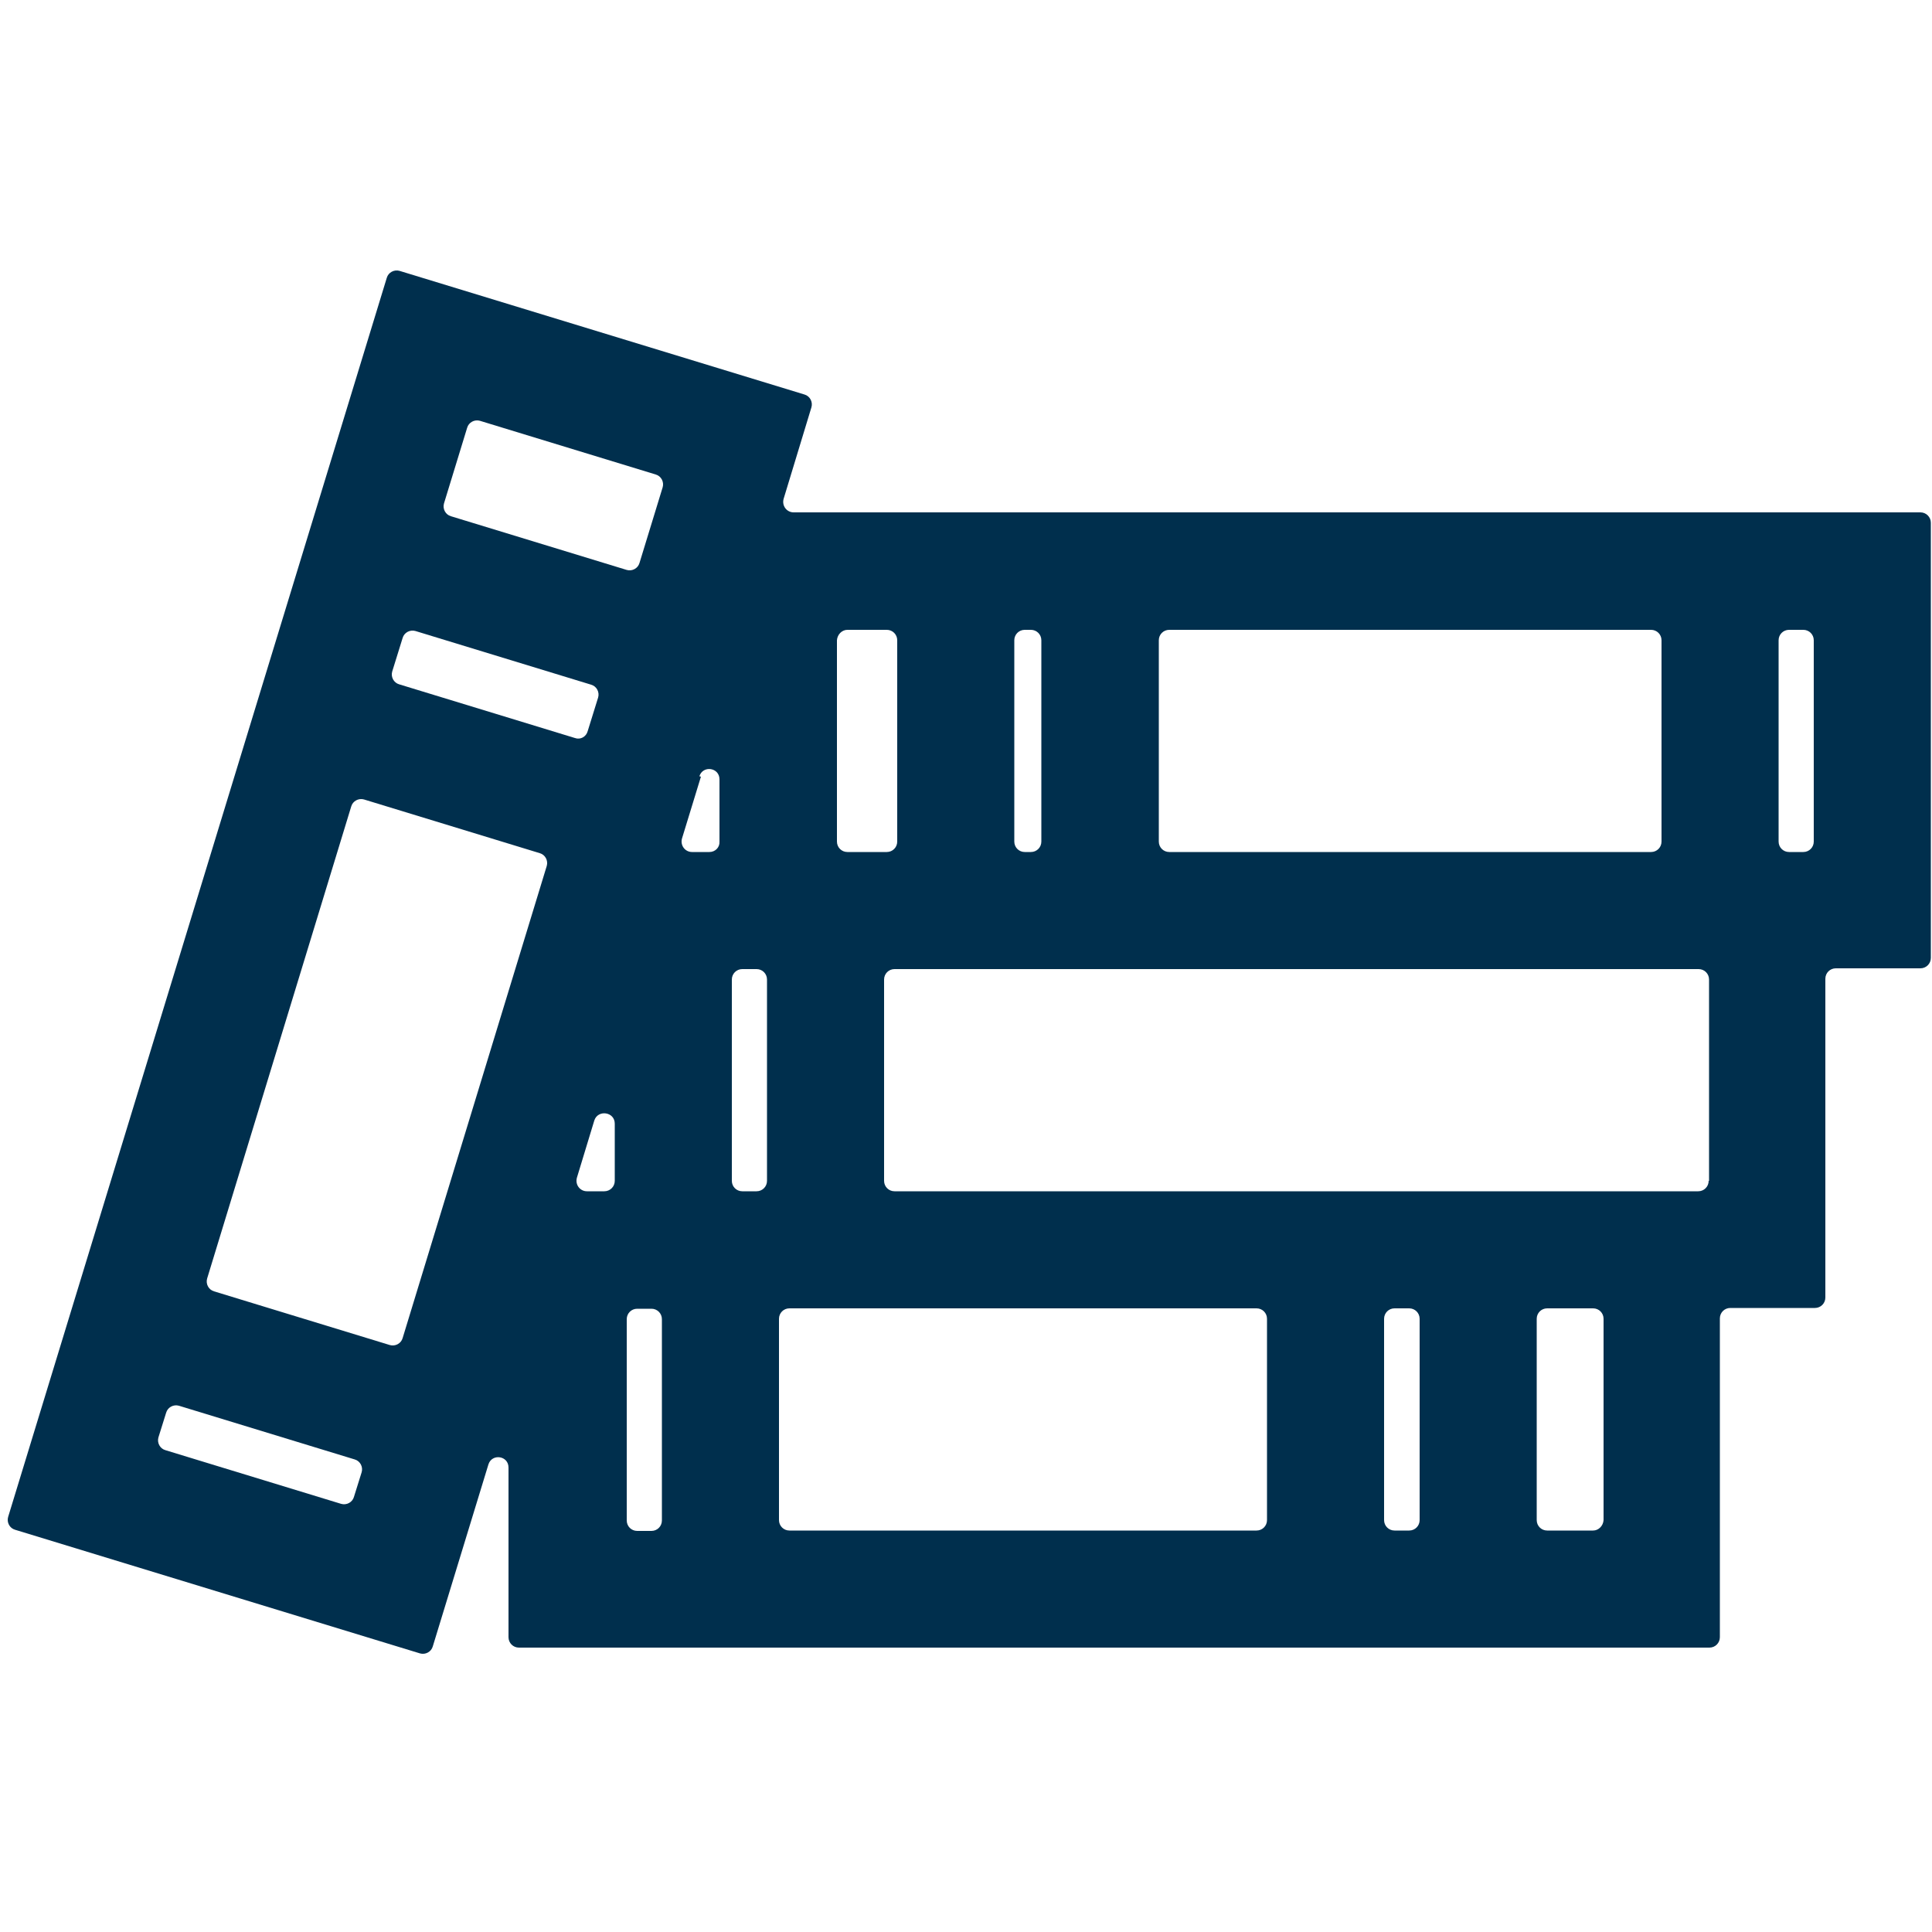 <?xml version="1.0" encoding="utf-8"?>
<!-- Generator: Adobe Illustrator 27.0.0, SVG Export Plug-In . SVG Version: 6.00 Build 0)  -->
<svg version="1.1" id="Arts_and_Humanities" xmlns="http://www.w3.org/2000/svg" xmlns:xlink="http://www.w3.org/1999/xlink"
	 x="0px" y="0px" viewBox="0 0 500 500" style="enable-background:new 0 0 500 500;" xml:space="preserve">
<style type="text/css">
	.st0{display:none;}
	.st1{display:inline;}
	.st2{fill:#002F4D;}
	.st3{display:none;fill:#002F4D;}
	.st4{display:inline;fill:#002F4D;}
</style>
<g id="Art" class="st0">
	<g class="st1">
		<g>
			<path class="st2" d="M480,145c26.7-26.7,26.7-70,0-96.7L431.6,0l-42.4,42.4C347.7,14.4,299.4-0.3,248.8,0
				C111.4,0.7-0.3,113,0,250.4c0.1,66.7,26.2,129.4,73.4,176.5C120.5,474.1,183.3,500,250,500c13.2,0,26.4-1,39.3-3.1
				c19.7-3.1,36.4-15,45.7-32.6c9.5-17.9,10-38.8,1.4-57.2c-9.4-20.2-14.2-41.8-14.2-64.3c0-28.8,8.1-56.9,23.4-81.1
				c11-17.5,25.5-32.5,42.3-44.2l8.6,248.9l0,0.2c0.9,18.8,16.3,33.5,35.1,33.5c18.8,0,34.2-14.7,35.1-33.5l8.7-252.5
				c3.2-4.1,5-9.3,5-14.8v-39.1c0-4.5-1.2-8.8-3.4-12.4C478.1,146.9,479,146,480,145z M382.8,160.2V186
				c-25.1,14.7-46.3,35.3-61.9,60c-18.3,28.9-27.9,62.4-27.9,96.8c0,26.8,5.7,52.6,16.9,76.7c4.7,10.1,4.4,21.4-0.8,31.1
				c-5,9.4-13.9,15.8-24.4,17.4c-11.4,1.8-23.1,2.7-34.7,2.7c-58.9,0-114.3-22.9-155.9-64.5c-41.7-41.6-64.7-96.9-64.8-155.8
				C29.1,129.1,127.6,29.9,248.9,29.3c43.8-0.2,85.7,12.2,122,36c-5,9.6-7.6,20.3-7.6,31.4c0,18.3,7.1,35.4,20,48.3
				c0.9,0.9,1.9,1.8,2.9,2.7C384.1,151.4,382.8,155.6,382.8,160.2z M437.5,465.2c-0.2,3.1-2.7,5.5-5.8,5.5c-3.1,0-5.6-2.4-5.8-5.5
				l-8.3-241.6h28.3L437.5,465.2z M451.2,194.3h-39.1V165h39.1V194.3z M459.3,124.3c-7.4,7.4-17.2,11.4-27.6,11.4
				c-10.4,0-20.2-4.1-27.6-11.4h0c-15.2-15.2-15.2-40,0-55.2l27.6-27.6l27.6,27.6c7.4,7.4,11.4,17.2,11.4,27.6
				C470.7,107.1,466.6,116.9,459.3,124.3z"/>
		</g>
	</g>
	<g class="st1">
		<g>
			<path class="st2" d="M206,337.9c-24.2,0-43.9,19.7-43.9,43.9s19.7,43.9,43.9,43.9s43.9-19.7,43.9-43.9S230.3,337.9,206,337.9z
				 M206,396.5c-8.1,0-14.6-6.6-14.6-14.6s6.6-14.6,14.6-14.6s14.6,6.6,14.6,14.6S214.1,396.5,206,396.5z"/>
		</g>
	</g>
	<g class="st1">
		<g>
			<path class="st2" d="M121.1,256.8c-24.2,0-43.9,19.7-43.9,43.9c0,24.2,19.7,43.9,43.9,43.9S165,325,165,300.8
				C165,276.6,145.3,256.8,121.1,256.8z M121.1,315.4c-8.1,0-14.6-6.6-14.6-14.6c0-8.1,6.6-14.6,14.6-14.6s14.6,6.6,14.6,14.6
				C135.7,308.9,129.2,315.4,121.1,315.4z"/>
		</g>
	</g>
	<g class="st1">
		<g>
			<path class="st2" d="M141.6,139.6c-24.2,0-43.9,19.7-43.9,43.9s19.7,43.9,43.9,43.9s43.9-19.7,43.9-43.9S165.8,139.6,141.6,139.6
				z M141.6,198.2c-8.1,0-14.6-6.6-14.6-14.6c0-8.1,6.6-14.6,14.6-14.6s14.6,6.6,14.6,14.6C156.2,191.7,149.7,198.2,141.6,198.2z"/>
		</g>
	</g>
	<g class="st1">
		<g>
			<path class="st2" d="M232.4,72.3c-24.2,0-43.9,19.7-43.9,43.9s19.7,43.9,43.9,43.9c24.2,0,43.9-19.7,43.9-43.9
				S256.6,72.3,232.4,72.3z M232.4,130.9c-8.1,0-14.6-6.6-14.6-14.6s6.6-14.6,14.6-14.6s14.6,6.6,14.6,14.6S240.5,130.9,232.4,130.9
				z"/>
		</g>
	</g>
</g>
<path id="Behvioral_Sciences" class="st3" d="M191.5,0c-40,0-72.5,28.7-80.3,66.1c-50.1,7.6-89.6,48.3-89.6,99.8
	c0,5.4,1,10.2,1.9,15.1C9.5,200.7,0,223.9,0,250c0,37.1,14.5,71.7,42.4,95c-1.7,6.8-4.2,13.3-4.2,20.7c0,1.4,0.8,2.6,0.9,4.1
	c0,0,0,0.1,0,0.1c2.4,49,43.4,88.1,93.4,88.1c1.3,0,3-0.3,4.4-0.3c11.5,24.8,36.1,42.4,65.3,42.4c39.7,0,72.7-31.9,72.7-71.3V350
	h18.8c9.9,0,19.1,4.6,25,12.5l18.9,25.1c-8.1,11.2-12.6,24.2-12.6,37.4c0,15.1,4.9,30.5,15.7,42.5c10.7,12.1,27.6,20,46.8,20
	s36.1-7.9,46.8-20c10.7-12.1,15.7-27.4,15.7-42.5c0-15.1-4.9-30.5-15.7-42.5s-27.6-20-46.8-20c-6.9,0-12.9,2.1-18.9,3.9L348.8,340
	c-13-17.3-33.4-27.5-55-27.5H275v-43.8h103.2c2.5,8.6,6.2,16.8,12.5,23.8c10.7,12.1,27.6,20,46.8,20s36.1-7.9,46.8-20
	S500,265.1,500,250s-4.9-30.5-15.7-42.5c-10.7-12.1-27.6-20-46.8-20s-36.1,7.9-46.8,20c-6.2,7-10,15.2-12.5,23.8H275v-43.8h18.8
	c21.6,0,42-10.2,55-27.5l19.8-26.4c6.1,1.8,12.1,3.9,18.9,3.9c19.3,0,36.1-7.9,46.8-20S450,90.1,450,75s-4.9-30.5-15.7-42.5
	s-27.6-20-46.8-20s-36.1,7.9-46.8,20S325,59.9,325,75c0,13.2,4.6,26.2,12.6,37.4l-18.9,25.1c-5.9,7.9-15.2,12.5-25,12.5H275v-6.3
	V81.8C275,36.5,237.1,0,191.5,0z M191.5,37.5c25.9,0,46,19.9,46,44.3v61.9c0,35.4-33.4,68.8-68.8,68.8c-10.4-0.1-18.9,8.1-19,18.5
	c-0.1,10.4,8.1,18.9,18.5,19c0.2,0,0.4,0,0.5,0c26.2,0,50-11,68.8-27.5v24.4c-0.3,2-0.3,4.1,0,6.1v75.2c-0.3,2-0.3,4.1,0,6.1v94.4
	c0,18.6-15.3,33.8-35.2,33.8c-17.7,0-31.7-12.3-34.5-27.9c-1.8-10-11.3-16.7-21.3-15.1c-1.4,0.2-11.7,1-13.9,1
	c-31,0-55.1-23.4-56.4-52.6c0.1-0.6,0.1-1.2,0.1-1.8c0-26.1,21-48.8,46.2-53.9c10.2-2.1,16.7-12,14.6-22.2
	c-2.1-10.1-11.9-16.7-22.1-14.6c-21.6,4.4-40.8,16.3-54.7,32.8c-13.8-15-22.8-33.7-22.8-58.1c0-20.2,7.4-38.4,19.7-53.4
	c3.7-4.5,5.1-10.5,3.8-16.2c-1.2-5-1.9-9.8-1.9-14.5c0-36,29.8-65.3,67.6-65.3c10.4,0,18.8-8.4,18.8-18.8
	C145.4,57.4,165.6,37.5,191.5,37.5z M387.5,50c9.9,0,14.9,3,18.8,7.4c3.9,4.3,6.2,10.9,6.2,17.6s-2.3,13.3-6.2,17.6
	c-3.9,4.3-8.9,7.4-18.8,7.4s-14.9-3-18.8-7.4c-3.9-4.3-6.2-10.9-6.2-17.6s2.3-13.3,6.2-17.6C372.6,53,377.6,50,387.5,50z
	 M156.4,137.5c-0.4,0-0.9,0-1.3,0c-26,1.6-44.3,14.4-54.2,26.7C91,176.5,88,189.5,88,189.5c-2.4,10.1,3.9,20.2,14,22.5
	c10.1,2.4,20.2-3.9,22.5-14c0,0,1-4.5,5.7-10.3c4.7-5.8,11.4-11.8,27.2-12.7c10.4-0.3,18.5-8.9,18.3-19.3
	C175.4,145.3,166.7,137.2,156.4,137.5z M437.5,225c9.9,0,14.9,3,18.8,7.4c3.9,4.3,6.2,10.9,6.2,17.6s-2.3,13.3-6.2,17.6
	c-3.9,4.3-8.9,7.4-18.8,7.4s-14.9-3-18.8-7.4c-3.7-4.2-5.8-10.5-6-17c0-0.4,0-0.9,0-1.3c0.2-6.5,2.3-12.8,6-16.9
	C422.6,228,427.6,225,437.5,225z M168.1,312.4c-10.4,0.2-18.6,8.8-18.3,19.2c0.2,7.1,4.3,13.4,10.6,16.5c0,0,2.3,0.9,6.2,5.9
	s8.4,12.8,8.4,27.3c-0.1,10.4,8.1,18.9,18.5,19c10.4,0.1,18.9-8.1,19-18.5c0-0.2,0-0.4,0-0.5c0-22.9-8.1-40.1-16.6-50.8
	c-8.5-10.7-18.8-16-18.8-16C174.3,313,171.2,312.3,168.1,312.4z M387.5,400c9.9,0,14.9,3,18.8,7.4c3.9,4.3,6.2,10.9,6.2,17.6
	c0,6.8-2.3,13.3-6.2,17.6c-3.9,4.3-8.9,7.4-18.8,7.4s-14.9-3-18.8-7.4c-3.9-4.3-6.2-10.9-6.2-17.6c0-6.8,2.3-13.3,6.2-17.6
	C372.6,403,377.6,400,387.5,400z"/>
<g id="Drama" class="st0">
	<path class="st4" d="M154.9,135.4c-3.2-7.5-11.9-10.9-19.4-7.7l-41,17.8c-7.5,3.2-10.9,11.9-7.7,19.4c2.4,5.6,7.8,8.9,13.5,8.9
		c2,0,3.9-0.4,5.9-1.2l41-17.8C154.8,151.5,158.2,142.9,154.9,135.4L154.9,135.4z"/>
	<path class="st4" d="M478.1,332.2l-3.4-144.8c-0.1-4.8-2.5-9.2-6.5-11.9c-40.9-27.8-87.8-42.4-135-44L331.4,56
		c-0.1-4.8-2.5-9.2-6.5-11.9c-90.4-61.3-209.9-58.5-297.2,7.1c-3.8,2.9-6,7.4-5.9,12.1l3.4,144.8c1.2,49.5,29.2,94.6,73.1,117.6
		l73,38.3c8.2,39.6,33.7,74,70.2,93.2l78.4,41.1c2.1,1.1,4.5,1.7,6.8,1.7c2.6,0,5.2-0.7,7.5-2l76.4-44.8
		C453.5,428.1,479.3,381.7,478.1,332.2L478.1,332.2z M54.8,207.4L51.5,70.4c74.7-52.3,173.6-54.6,250.6-6l1.6,67.9
		c-15.4,1.3-30.7,3.9-45.7,8l-36.7-14.5c-7.6-3-16.1,0.7-19.1,8.3c-3,7.6,0.7,16.1,8.3,19.1l5.8,2.3c-15.4,7.2-30.3,16-44.3,26.5
		c-25,3.1-46.8,18.5-58.1,41.4c-3.6,7.3-0.6,16.1,6.7,19.8c2.1,1,4.3,1.5,6.5,1.5c5.4,0,10.7-3,13.2-8.2
		c5.3-10.7,14.4-18.7,25.3-22.7l2.8,115.5L112,299.6C77.6,281.6,55.7,246.3,54.8,207.4L54.8,207.4z M395.8,427.7l-69.3,40.7
		l-71.2-37.3c-34.4-18-56.4-53.4-57.3-92.2l-3.3-137.1c74.7-52.3,173.6-54.6,250.6-6l3.3,137.1C449.6,371.7,429.3,408.1,395.8,427.7
		z"/>
	<path class="st4" d="M399.8,245.5l-41.4,1c-8.1,0.2-14.6,7-14.4,15.1c0.2,8,6.8,14.4,14.7,14.4c0.1,0,0.2,0,0.4,0l41.4-1
		c8.1-0.2,14.6-7,14.4-15.1S407.9,245.3,399.8,245.5L399.8,245.5z"/>
	<path class="st4" d="M298.9,262.7c-0.2-8.1-7-14.6-15.1-14.4l-41.1,1c-8.1,0.2-14.6,7-14.4,15.1c0.2,8,6.8,14.4,14.7,14.4
		c0.1,0,0.2,0,0.4,0l41.1-1C292.7,277.6,299.1,270.8,298.9,262.7z"/>
	<path class="st4" d="M383.5,322.7c-7.3-3.6-16.1-0.6-19.8,6.7c-7.6,15.3-22.9,25.1-39.9,25.5c-17,0.4-32.8-8.6-41.1-23.6
		c-4-7.1-12.9-9.7-20.1-5.7c-7.1,4-9.7,12.9-5.7,20.1c13.3,24,38.4,38.8,65.8,38.8c0.6,0,1.2,0,1.8,0c28.1-0.7,53.2-16.7,65.7-41.9
		C393.8,335.2,390.8,326.4,383.5,322.7L383.5,322.7z"/>
</g>
<path id="Education" class="st3" d="M435,208.4h-93c14.7-19.4,22.4-44.3,22.4-72.8c0-29.9-15.6-55.4-42.7-70
	c-12.4-6.6-26.1-10.2-39.4-10.7c7.6-8,18.3-12.9,30.1-12.9c11.5,0,20.8-9.3,20.8-20.8s-9.3-20.8-20.8-20.8
	c-36.2,0-67,23.2-78.5,55.5c-18.1-2.8-38.2,0.4-55.7,9.8c-27.1,14.5-42.7,40-42.7,70c0,28.5,7.7,53.4,22.4,72.8h-30.6
	c-12.7,0-23.1,10.3-23.1,23.1v101.8H65c-12.7,0-23.1,10.4-23.1,23.1v118.6c0,13.7,11.1,24.8,24.8,24.8h305.8
	c12.7,0,23.1-10.4,23.1-23.1V374.8H435c12.7,0,23.1-10.3,23.1-23.1V231.5C458.1,218.7,447.7,208.4,435,208.4z M177.2,135.6
	c0-19.3,13-29.1,20.7-33.3c7.4-3.9,15.7-5.9,23.3-5.9c6.6,0,12.7,1.5,17.2,4.5c0.5,0.3,1,0.6,1.5,0.9c0.2,0.1,0.4,0.2,0.6,0.3
	c0.3,0.2,0.7,0.3,1,0.5c0.2,0.1,0.5,0.2,0.7,0.3c0.4,0.1,0.7,0.3,1.1,0.4c0.2,0.1,0.4,0.2,0.6,0.2c0.6,0.2,1.1,0.3,1.7,0.4
	c0.2,0,0.4,0.1,0.6,0.1c0.4,0.1,0.9,0.1,1.3,0.2c0.2,0,0.4,0,0.6,0.1c0.6,0.1,1.2,0.1,1.9,0.1c0,0,0,0,0,0c0,0,0,0,0,0
	c0.6,0,1.2,0,1.9-0.1c0.2,0,0.4,0,0.6-0.1c0.4-0.1,0.9-0.1,1.3-0.2c0.2,0,0.4-0.1,0.6-0.1c0.6-0.1,1.1-0.3,1.7-0.4
	c0.2-0.1,0.4-0.1,0.6-0.2c0.4-0.1,0.7-0.3,1.1-0.4c0.2-0.1,0.5-0.2,0.7-0.3c0.3-0.2,0.7-0.3,1-0.5c0.2-0.1,0.4-0.2,0.6-0.3
	c0.5-0.3,1-0.6,1.5-0.9c9.8-6.5,26.8-5.9,40.6,1.4c7.7,4.1,20.7,14,20.7,33.3c0,45.6-27.2,72.8-72.8,72.8
	C204.4,208.4,177.2,181.2,177.2,135.6z M146,250h187.3v83.2H146V250z M83.5,374.8h45.6h141.6v83.2H83.5V374.8z M354,458.1h-41.6
	v-83.2H354V458.1z M416.5,333.2h-41.6V250h41.6V333.2z"/>
<g id="English" class="st0">
	<path class="st4" d="M499.5,73.1c0-0.8-0.7-1.5-1.5-1.5H299.7c-19,0-36.2,7.9-48.6,20.5c-0.6,0.6-1.5,0.6-2.1,0
		c-12.3-12.6-29.6-20.5-48.6-20.5H2c-0.8,0-1.5,0.7-1.5,1.5v304.1c0,0.8,0.7,1.5,1.5,1.5h3.3c0.5,0,1,0.3,1.3,0.7L30,417.6
		c0.3,0.4,0.7,0.7,1.3,0.7h188.6c0.3,0,0.6-0.1,0.8-0.3l4.3-3c2.7-1.9,7.4-4.2,10.3-4.9c0.1,0,0.3,0,0.4,0h27.8c0.1,0,0.1,0,0.2,0
		c2.4,0.3,7.9,2.7,11.5,5.1l4.3,2.9c0.2,0.2,0.5,0.3,0.8,0.3h188.5c0.5,0,1-0.3,1.3-0.7l23.4-38.1c0.3-0.4,0.7-0.7,1.3-0.7h3.3
		c0.8,0,1.5-0.7,1.5-1.5V73.1z M301.1,108.3h160.3c0.8,0,1.5,0.7,1.5,1.5v230.9c0,0.8-0.7,1.5-1.5,1.5H299.7
		c-10.5,0-20.4,2.4-29.3,6.6c-1,0.5-2.1-0.3-2.1-1.3V141.1C268.3,123,283,108.3,301.1,108.3z M38.6,108.3h160.3
		c18.1,0,32.8,14.7,32.8,32.8v206.3c0,1.1-1.1,1.8-2.1,1.3c-8.9-4.2-18.8-6.6-29.3-6.6H38.6c-0.8,0-1.5-0.7-1.5-1.5V109.7
		C37.1,108.9,37.8,108.3,38.6,108.3z M50.4,381L50.4,381c-0.6-1,0.1-2.3,1.3-2.3h148.6c3.8,0,7.4,0.7,10.8,1.9
		c-0.5,0.3-1,0.6-1.5,0.9c-0.2,0.1-0.5,0.2-0.7,0.2H51.7C51.2,381.7,50.7,381.4,50.4,381z M448.3,381.7H291c-0.3,0-0.5-0.1-0.7-0.2
		c-0.5-0.3-1-0.6-1.5-0.8c3.4-1.3,7.1-1.9,10.9-1.9h148.6c1.2,0,1.9,1.3,1.3,2.3l0,0C449.3,381.4,448.8,381.7,448.3,381.7z"/>
	<path class="st4" d="M205.7,116.4H63.1c-0.8,0-1.5,0.7-1.5,1.5v76.7c0,0.8,0.7,1.5,1.5,1.5h142.7c0.8,0,1.5-0.7,1.5-1.5v-76.7
		C207.2,117.1,206.5,116.4,205.7,116.4z M169.1,159.5H99.7c-0.8,0-1.5-0.7-1.5-1.5v-3.5c0-0.8,0.7-1.5,1.5-1.5h69.5
		c0.8,0,1.5,0.7,1.5,1.5v3.5C170.6,158.8,169.9,159.5,169.1,159.5z"/>
	<path class="st4" d="M205.7,205.8H63.1c-0.8,0-1.5,0.7-1.5,1.5v33.6c0,0.8,0.7,1.5,1.5,1.5h142.7c0.8,0,1.5-0.7,1.5-1.5v-33.6
		C207.2,206.4,206.5,205.8,205.7,205.8z"/>
	<path class="st4" d="M138.7,287.6h67c0.8,0,1.5-0.7,1.5-1.5v-33.6c0-0.8-0.7-1.5-1.5-1.5h-67c-0.8,0-1.5,0.7-1.5,1.5v33.6
		C137.3,286.9,137.9,287.6,138.7,287.6z"/>
	<path class="st4" d="M122.9,251H63.1c-0.8,0-1.5,0.7-1.5,1.5v33.6c0,0.8,0.7,1.5,1.5,1.5h59.8c0.8,0,1.5-0.7,1.5-1.5v-33.6
		C124.3,251.6,123.7,251,122.9,251z"/>
	<path class="st4" d="M63.1,333h82.3c0.8,0,1.5-0.7,1.5-1.5v-33.6c0-0.8-0.7-1.5-1.5-1.5H63.1c-0.8,0-1.5,0.7-1.5,1.5v33.6
		C61.6,332.4,62.3,333,63.1,333z"/>
	<path class="st4" d="M393.3,226.3H434c0.8,0,1.5-0.7,1.5-1.5v-33.6c0-0.8-0.7-1.5-1.5-1.5h-40.7c-0.8,0-1.5,0.7-1.5,1.5v33.6
		C391.8,225.6,392.5,226.3,393.3,226.3z"/>
	<path class="st4" d="M381,189.7h-89.6c-0.8,0-1.5,0.7-1.5,1.5v33.6c0,0.8,0.7,1.5,1.5,1.5H381c0.8,0,1.5-0.7,1.5-1.5v-33.6
		C382.4,190.4,381.8,189.7,381,189.7z"/>
	<path class="st4" d="M350.9,240.7h-59.5c-0.8,0-1.5,0.7-1.5,1.5v33.6c0,0.8,0.7,1.5,1.5,1.5h59.5c0.8,0,1.5-0.7,1.5-1.5v-33.6
		C352.4,241.4,351.7,240.7,350.9,240.7z"/>
	<path class="st4" d="M363.5,277.3H434c0.8,0,1.5-0.7,1.5-1.5v-33.6c0-0.8-0.7-1.5-1.5-1.5h-70.5c-0.8,0-1.5,0.7-1.5,1.5v33.6
		C362,276.6,362.7,277.3,363.5,277.3z"/>
	<path class="st4" d="M434,140.9H291.4c-0.8,0-1.5,0.7-1.5,1.5V176c0,0.8,0.7,1.5,1.5,1.5H434c0.8,0,1.5-0.7,1.5-1.5v-33.6
		C435.5,141.5,434.8,140.9,434,140.9z"/>
	<path class="st4" d="M385.4,290.2h-94c-0.8,0-1.5,0.7-1.5,1.5v33.6c0,0.8,0.7,1.5,1.5,1.5h94c0.8,0,1.5-0.7,1.5-1.5v-33.6
		C386.8,290.9,386.2,290.2,385.4,290.2z"/>
</g>
<g id="Languages" class="st0">
	<path class="st4" d="M0.6,56.4v317.5c0,4.5,3.6,8.1,8.1,8.1h215.2c4.5,0,8.1,3.6,8.1,8.1v98.1c0,4.5,3.6,8.1,8.1,8.1h13.8
		c4.5,0,8.1-3.6,8.1-8.1v-98.1c0-4.5,3.6-8.1,8.1-8.1h221.1c4.5,0,8.1-3.6,8.1-8.1V56.4c0-4.5-3.6-8.1-8.1-8.1H8.7
		C4.2,48.3,0.6,52,0.6,56.4z M461.3,352H38.7c-4.5,0-8.1-3.6-8.1-8.1l0,0c0-4.5,3.6-8.1,8.1-8.1h376.7c4.5,0,8.1-3.6,8.1-8.1v-13.8
		c0-4.5-3.6-8.1-8.1-8.1H38.7c-4.5,0-8.1-3.6-8.1-8.1V86.4c0-4.5,3.6-8.1,8.1-8.1h422.6c4.5,0,8.1,3.6,8.1,8.1v257.5
		C469.4,348.4,465.7,352,461.3,352z"/>
	<path class="st4" d="M132.7,484l16.9,9.4c2.6,1.4,5.8,0.5,7.3-2.1l47.7-85.9c1.4-2.6,0.5-5.8-2.1-7.3l-16.9-9.4
		c-2.6-1.4-5.8-0.5-7.3,2.1l-47.7,85.9C129.2,479.3,130.1,482.6,132.7,484z"/>
	<path class="st4" d="M289.5,405.4l47.7,85.9c1.4,2.6,4.7,3.5,7.3,2.1l16.9-9.4c2.6-1.4,3.5-4.7,2.1-7.3l-47.7-85.9
		c-1.4-2.6-4.7-3.5-7.3-2.1l-16.9,9.4C289,399.5,288,402.8,289.5,405.4z"/>
	<polygon class="st4" points="315.2,14.6 270.1,14.6 270.1,1.1 240.1,1.1 240.1,14.6 195,14.6 195,44.6 315.2,44.6 	"/>
	<path class="st4" d="M126.4,222.2h23.8c0.8,0,1.4,0.5,1.6,1.3l7.9,40.4c0.2,0.9,1,1.4,1.9,1.3l26.3-5.2c0.9-0.2,1.4-1,1.3-1.9
		l-20.9-106.2c-0.5-2.5-2.7-4.3-5.3-4.3h-52.4c-0.8,0-1.4,0.5-1.6,1.3L87.5,258.1c-0.2,0.9,0.4,1.7,1.3,1.9l26.3,5.2
		c0.9,0.2,1.7-0.4,1.9-1.3l7.9-40.4C125,222.7,125.7,222.2,126.4,222.2z M143.6,181.8l1.7,8.4c0.2,1-0.6,1.9-1.6,1.9h-10.7
		c-1,0-1.8-0.9-1.6-1.9l1.7-8.4c0.5-2.5,2.7-4.3,5.3-4.3h0C140.9,177.5,143.1,179.3,143.6,181.8z"/>
	<path class="st4" d="M299.2,190h-42c-2.7,0-4.8-2.2-4.8-4.8v-5c0-2.7,2.2-4.8,4.8-4.8l0,0c2.7,0,4.8,2.2,4.8,4.8v1.9
		c0,2.7,2.2,4.8,4.8,4.8h20.4c2.7,0,4.8-2.2,4.8-4.8v-31.9c0-2.7-2.2-4.8-4.8-4.8h-60c-2.7,0-4.8,2.2-4.8,4.8v113.5
		c0,0.6,0.5,1.1,1.1,1.1h79.5c0.6,0,1.1-0.5,1.1-1.1v-68.8C304,192.1,301.8,190,299.2,190z M272.9,234.7h-19.5
		c-0.6,0-1.1-0.5-1.1-1.1V221c0-0.6,0.5-1.1,1.1-1.1h19.5c0.6,0,1.1,0.5,1.1,1.1v12.6C274,234.2,273.5,234.7,272.9,234.7z"/>
	<path class="st4" d="M413.1,227.1h-30v7.5h-15v-55.6c0-2.1,1.7-3.8,3.8-3.8h7.5c2.1,0,3.8,1.7,3.8,3.8l0,0c0,2.1,1.7,3.8,3.8,3.8
		h26.2v-37.5h-71.3c-2.1,0-3.8,1.7-3.8,3.8v115.6h75V227.1z"/>
</g>
<path id="Liberal_Arts" class="st2" d="M499.7,135.3c0-1.5-1.2-2.7-2.7-2.7H299.9h-30.4h-7h-30.4h-26.7c-1.8,0-3.1-1.7-2.6-3.5
	l7.2-23.7c0.4-1.4-0.4-2.9-1.8-3.3l-104.8-32c-1.4-0.4-2.9,0.4-3.3,1.8l-98,320.7c-0.4,1.4,0.4,2.9,1.8,3.3l104.8,32
	c1.4,0.4,2.9-0.4,3.3-1.8l14.4-47.1c0.9-2.9,5.2-2.3,5.2,0.8v43.9c0,1.5,1.2,2.7,2.7,2.7h193.3h30.4h9.1h30.4h44.9
	c1.5,0,2.7-1.2,2.7-2.7v-82.5c0-1.5,1.2-2.7,2.7-2.7h21.9c1.5,0,2.7-1.2,2.7-2.7v-82.5c0-1.5,1.2-2.7,2.7-2.7H497
	c1.5,0,2.7-1.2,2.7-2.7V135.3z M466.7,220.5H463c-1.5,0-2.7-1.2-2.7-2.7v-52.1c0-1.5,1.2-2.7,2.7-2.7h3.7c1.5,0,2.7,1.2,2.7,2.7
	v52.1C469.4,219.3,468.2,220.5,466.7,220.5z M430,165.7v52.1c0,1.5-1.2,2.7-2.7,2.7H302.6c-1.5,0-2.7-1.2-2.7-2.7v-52.1
	c0-1.5,1.2-2.7,2.7-2.7h124.7C428.8,163,430,164.2,430,165.7z M269.5,165.7v52.1c0,1.5-1.2,2.7-2.7,2.7h-1.6c-1.5,0-2.7-1.2-2.7-2.7
	v-52.1c0-1.5,1.2-2.7,2.7-2.7h1.6C268.3,163,269.5,164.2,269.5,165.7z M219.3,163h10.2c1.5,0,2.7,1.2,2.7,2.7v52.1
	c0,1.5-1.2,2.7-2.7,2.7h-10.2c-1.5,0-2.7-1.2-2.7-2.7v-52.1C216.7,164.2,217.9,163,219.3,163z M189.4,305.6v-52.1
	c0-1.5,1.2-2.7,2.7-2.7h3.7c1.5,0,2.7,1.2,2.7,2.7v52.1c0,1.5-1.2,2.7-2.7,2.7h-3.7C190.6,308.3,189.4,307.1,189.4,305.6z
	 M183.6,220.5h-4.5c-1.8,0-3.1-1.7-2.6-3.5l4.9-16l-0.4-0.1v0c0.9-2.9,5.2-2.3,5.2,0.8v16.1C186.3,219.3,185.1,220.5,183.6,220.5z
	 M148.8,191l-45.5-13.9c-1.4-0.4-2.2-1.9-1.8-3.3l2.7-8.7c0.4-1.4,1.9-2.2,3.3-1.8l45.5,13.9c1.4,0.4,2.2,1.9,1.8,3.3l-2.7,8.7
	C151.7,190.7,150.2,191.5,148.8,191z M171.5,126.1l-6,19.6c-0.4,1.4-1.9,2.2-3.3,1.8l-45.5-13.9c-1.4-0.4-2.2-1.9-1.8-3.3l6-19.6
	c0.4-1.4,1.9-2.2,3.3-1.8l45.5,13.9C171.1,123.2,171.9,124.7,171.5,126.1z M41,372l2-6.4c0.4-1.4,1.9-2.2,3.3-1.8l45.5,13.9
	c1.4,0.4,2.2,1.9,1.8,3.3l-2,6.4c-0.4,1.4-1.9,2.2-3.3,1.8l-45.5-13.9C41.4,374.9,40.6,373.4,41,372z M100.9,348.1l-45.5-13.9
	c-1.4-0.4-2.2-1.9-1.8-3.3l37.3-122.2c0.4-1.4,1.9-2.2,3.3-1.8l45.5,13.9c1.4,0.4,2.2,1.9,1.8,3.3l-37.3,122.2
	C103.8,347.7,102.3,348.5,100.9,348.1z M159.1,290.8v14.8c0,1.5-1.2,2.7-2.7,2.7h-4.5c-1.8,0-3.1-1.7-2.6-3.5l4.5-14.8
	C154.7,287.1,159.1,287.7,159.1,290.8z M164.9,338.7h3.7c1.5,0,2.7,1.2,2.7,2.7v52.1c0,1.5-1.2,2.7-2.7,2.7h-3.7
	c-1.5,0-2.7-1.2-2.7-2.7v-52.1C162.2,339.9,163.4,338.7,164.9,338.7z M201.6,393.4v-52.1c0-1.5,1.2-2.7,2.7-2.7h120.9
	c1.5,0,2.7,1.2,2.7,2.7v52.1c0,1.5-1.2,2.7-2.7,2.7H204.3C202.8,396.1,201.6,394.9,201.6,393.4z M358.2,393.4v-52.1
	c0-1.5,1.2-2.7,2.7-2.7h3.8c1.5,0,2.7,1.2,2.7,2.7v52.1c0,1.5-1.2,2.7-2.7,2.7h-3.8C359.4,396.1,358.2,394.9,358.2,393.4z
	 M412.3,396.1h-11.9c-1.5,0-2.7-1.2-2.7-2.7v-52.1c0-1.5,1.2-2.7,2.7-2.7h11.9c1.5,0,2.7,1.2,2.7,2.7v52.1
	C414.9,394.9,413.7,396.1,412.3,396.1z M442.2,305.6c0,1.5-1.2,2.7-2.7,2.7h-24.5h-17.3h-30.4h-9.1h-30.4h-96.3
	c-1.5,0-2.7-1.2-2.7-2.7v-52.1c0-1.5,1.2-2.7,2.7-2.7h0.7h30.4h7h30.4h139.6c1.5,0,2.7,1.2,2.7,2.7V305.6z"/>
<g id="Music" class="st0">
	<path class="st4" d="M440.7,29.2h-34.2V14.6C406.6,6.6,400,0,391.9,0H279.3C268,0,257.8,4.3,250,11.2c-7.8-7-18-11.2-29.3-11.2
		H108.1C100,0,93.4,6.6,93.4,14.6v14.6H59.3c-13.5,0-24.4,11-24.4,24.4v157.9c0,13.5,11,24.4,24.4,24.4h176.1v120.3L134.6,475.9
		c-5.2,6.2-4.4,15.4,1.8,20.6c2.7,2.3,6.1,3.4,9.4,3.4c4.2,0,8.3-1.8,11.2-5.2l78.3-93v83.6c0,8.1,6.6,14.6,14.6,14.6
		c8.1,0,14.6-6.6,14.6-14.6v-83.6l78.3,93c2.9,3.4,7,5.2,11.2,5.2c3.3,0,6.7-1.1,9.4-3.4c6.2-5.2,7-14.5,1.8-20.6L264.6,356.3V236
		h176.1c13.5,0,24.4-11,24.4-24.4V53.6C465.1,40.2,454.2,29.2,440.7,29.2z M93.4,206.7H64.1V58.5h29.3V206.7z M235.3,206.7H122.7
		V29.3h98c8.1,0,14.6,6.6,14.6,14.6V206.7z M377.3,206.7H264.6V43.9c0-8.1,6.6-14.6,14.6-14.6h98V206.7z M435.9,206.7h-29.3V58.5
		h29.3V206.7z"/>
	<path class="st4" d="M191.4,74h-24.7c-8.1,0-14.6,6.6-14.6,14.6s6.6,14.6,14.6,14.6h24.7c8.1,0,14.6-6.6,14.6-14.6
		S199.5,74,191.4,74z"/>
	<path class="st4" d="M191.4,132.6h-24.7c-8.1,0-14.6,6.6-14.6,14.6c0,8.1,6.6,14.6,14.6,14.6h24.7c8.1,0,14.6-6.6,14.6-14.6
		C206.1,139.2,199.5,132.6,191.4,132.6z"/>
	<path class="st4" d="M308.6,103.3h24.7c8.1,0,14.6-6.6,14.6-14.6S341.4,74,333.3,74h-24.7c-8.1,0-14.6,6.6-14.6,14.6
		S300.5,103.3,308.6,103.3z"/>
	<path class="st4" d="M308.6,161.9h24.7c8.1,0,14.6-6.6,14.6-14.6c0-8.1-6.6-14.6-14.6-14.6h-24.7c-8.1,0-14.6,6.6-14.6,14.6
		C293.9,155.4,300.5,161.9,308.6,161.9z"/>
</g>
<g id="Social_Sciences" class="st0">
	<path class="st4" d="M408.4,187c-0.5-0.7-0.7-1.5-0.7-2.3C404.3,75.1,308.2-12,194.3,1.4C111.1,11.1,42,77.3,29.2,160.3
		c-9.4,60.8,9.9,120.4,52.9,163.6c21.1,21.2,32.7,47.8,32.7,74.9v96.7c0,2.5,2,4.4,4.4,4.4h196.2c2.5,0,4.4-2,4.4-4.4v-81
		c0-2.5,2-4.4,4.4-4.4h79c2.5,0,4.4-2,4.4-4.4v-86.3c0-1.7,1-3.2,2.5-4l58.4-29.2c2.4-1.2,3.2-4.2,1.7-6.4L408.4,187z M378.5,301.3
		v75.1c0,2.5-2,4.4-4.4,4.4h-79c-2.5,0-4.4,2-4.4,4.4v80.9c0,2.5-2,4.4-4.4,4.4H148.5c-2.5,0-4.4-2-4.4-4.4v-67.4
		c0-34.9-14.6-68.9-41.2-95.6c-36.4-36.5-52.7-87-44.7-138.5C68.9,95.2,127.6,38.7,197.8,30.5c99.7-11.7,180.7,66.4,180.7,160v3.1
		c0,0.9,0.3,1.7,0.7,2.5l48.3,72.5c1.5,2.2,0.7,5.2-1.7,6.4l-44.9,22.4C379.4,298.1,378.5,299.6,378.5,301.3z"/>
	<path class="st4" d="M319.7,128.6c-1.7-23.1-21.4-40.7-44.6-40.7H159.5c-23.1,0-42.9,17.6-44.6,40.7c-1.5,20.5,11.2,38.3,29.2,44.7
		c0,0,0,0,0,0v90.4c0,0,0,0,0,0h-29.3c0,0,0,0,0,0V293c0,0,0,0,0,0h205.1c0,0,0,0,0,0v-29.3c0,0,0,0,0,0h-29.3c0,0,0,0,0,0v-90.4
		c0,0,0,0,0,0C308.6,166.9,321.2,149.1,319.7,128.6z M276.6,146.5c-8.4,0.4-15.3-6.3-15.3-14.6c0,0,0,0,0,0H232c0,0,0,0,0,0
		c0,19.1,12.2,35.4,29.3,41.4c0,0,0,0,0,0v90.4c0,0,0,0,0,0H232c0,0,0,0,0,0v-87.9c0,0,0,0,0,0h-29.3c0,0,0,0,0,0v87.9c0,0,0,0,0,0
		h-29.3c0,0,0,0,0,0v-90.4c0,0,0,0,0,0c17.1-6,29.3-22.3,29.3-41.4c0,0,0,0,0,0h-29.3c0,0,0,0,0,0c0,8.3-6.9,15-15.3,14.6
		c-7.5-0.3-13.6-6.5-14-13.9c-0.4-8.4,6.3-15.4,14.6-15.4h117.2c8.3,0,15,7,14.6,15.4C290.2,140,284.1,146.1,276.6,146.5z"/>
</g>
<g id="Speech_x2F_Communications" class="st0">
	<path class="st4" d="M447.7,0L447.7,0H52.3C23.7,0,0.5,23.2,0.5,51.8v300.9c0,28.6,23.2,51.8,51.8,51.8h144.6l25.4,75.5
		c8.9,26.6,46.5,26.5,55.4,0l25.4-75.5h144.6c28.6,0,51.8-23.2,51.8-51.8V51.8C499.5,23.2,476.3,0,447.7,0z M447.7,375.3H303.1
		c-12.6,0-23.7,8-27.7,19.9L250,470.8l-25.4-75.5c-4-11.9-15.1-19.9-27.7-19.9H52.3c-12.4,0-22.6-10.1-22.6-22.6V51.8
		c0-12.4,10.1-22.6,22.6-22.6h395.5c12.4,0,22.6,10.1,22.6,22.6l0,300.9C470.3,365.2,460.2,375.3,447.7,375.3z"/>
	<path class="st4" d="M422,81.1L422,81.1H77.9c-8.3,0-15,6.7-15,15s6.7,15,15,15H422c8.3,0,15-6.7,15-15S430.4,81.1,422,81.1z"/>
	<path class="st4" d="M119.9,181.9c8.3,0,15-6.7,15-15c0-8.3-6.7-15-15-15H77.9c-8.3,0-15,6.7-15,15c0,8.3,6.7,15,15,15H119.9z"/>
	<path class="st4" d="M422,181.9c8.3,0,15-6.7,15-15c0-8.3-6.7-15-15-15H178.4c-8.3,0-15,6.7-15,15c0,8.3,6.7,15,15,15H422z"/>
	<path class="st4" d="M422,222.6L422,222.6H77.9c-8.3,0-15,6.7-15,15c0,8.3,6.7,15,15,15H422c8.3,0,15-6.7,15-15
		C437.1,229.3,430.4,222.6,422,222.6z"/>
	<path class="st4" d="M321.6,293.4H77.9c-8.3,0-15,6.7-15,15c0,8.3,6.7,15,15,15h243.7c8.3,0,15-6.7,15-15
		C336.7,300.1,330,293.4,321.6,293.4z"/>
	<path class="st4" d="M422,293.4h-41.9c-8.3,0-15,6.7-15,15c0,8.3,6.7,15,15,15H422c8.3,0,15-6.7,15-15
		C437.1,300.1,430.4,293.4,422,293.4z"/>
</g>
</svg>
